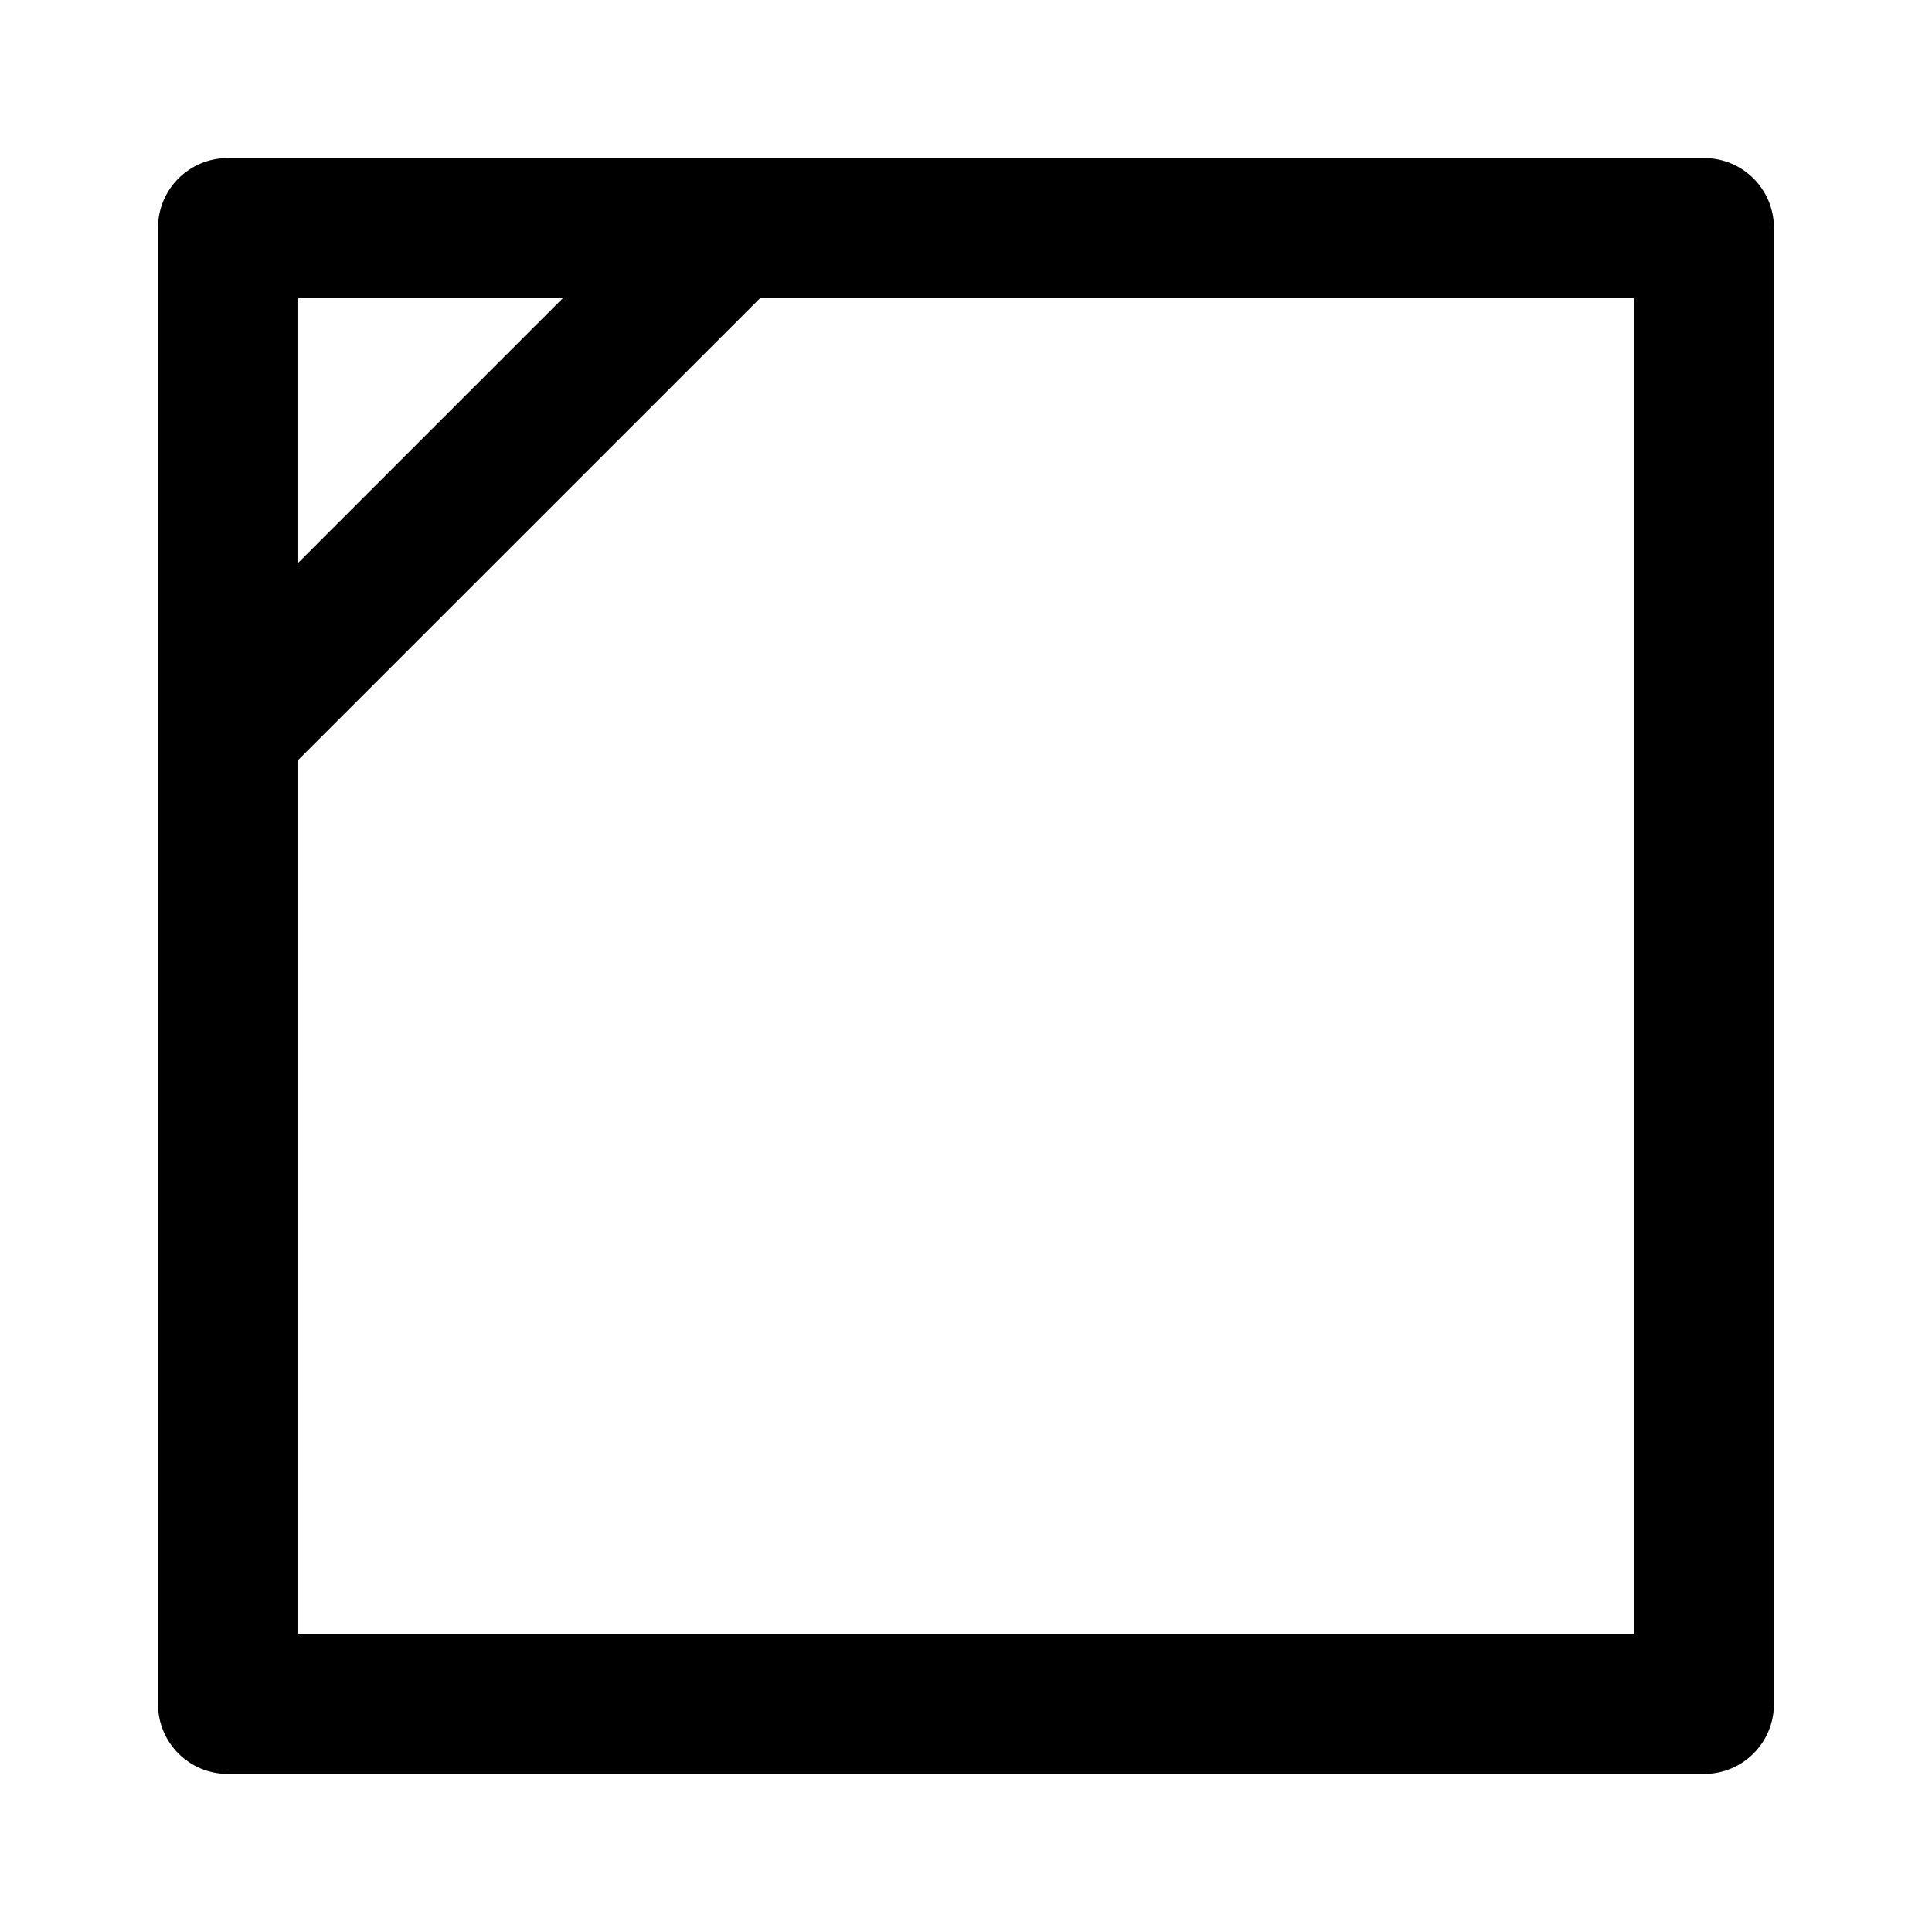<?xml version="1.0" encoding="UTF-8"?>
<!-- Uploaded to: SVG Repo, www.svgrepo.com, Generator: SVG Repo Mixer Tools -->
<svg fill="#000000" width="800px" height="800px" version="1.1" viewBox="144 144 512 512" xmlns="http://www.w3.org/2000/svg">
 <path d="m595.63 185.89h-257.57-0.207-133.5c-10.219 0-18.48 8.262-18.48 18.48v391.25c0 10.227 8.262 18.488 18.48 18.488h391.27c10.211 0 18.484-8.262 18.484-18.488v-391.25c0-10.219-8.273-18.48-18.484-18.48zm-302.3 36.965-70.492 70.488v-70.488zm283.81 354.29h-354.3v-231.54l122.77-122.75h231.53z"/>
</svg>